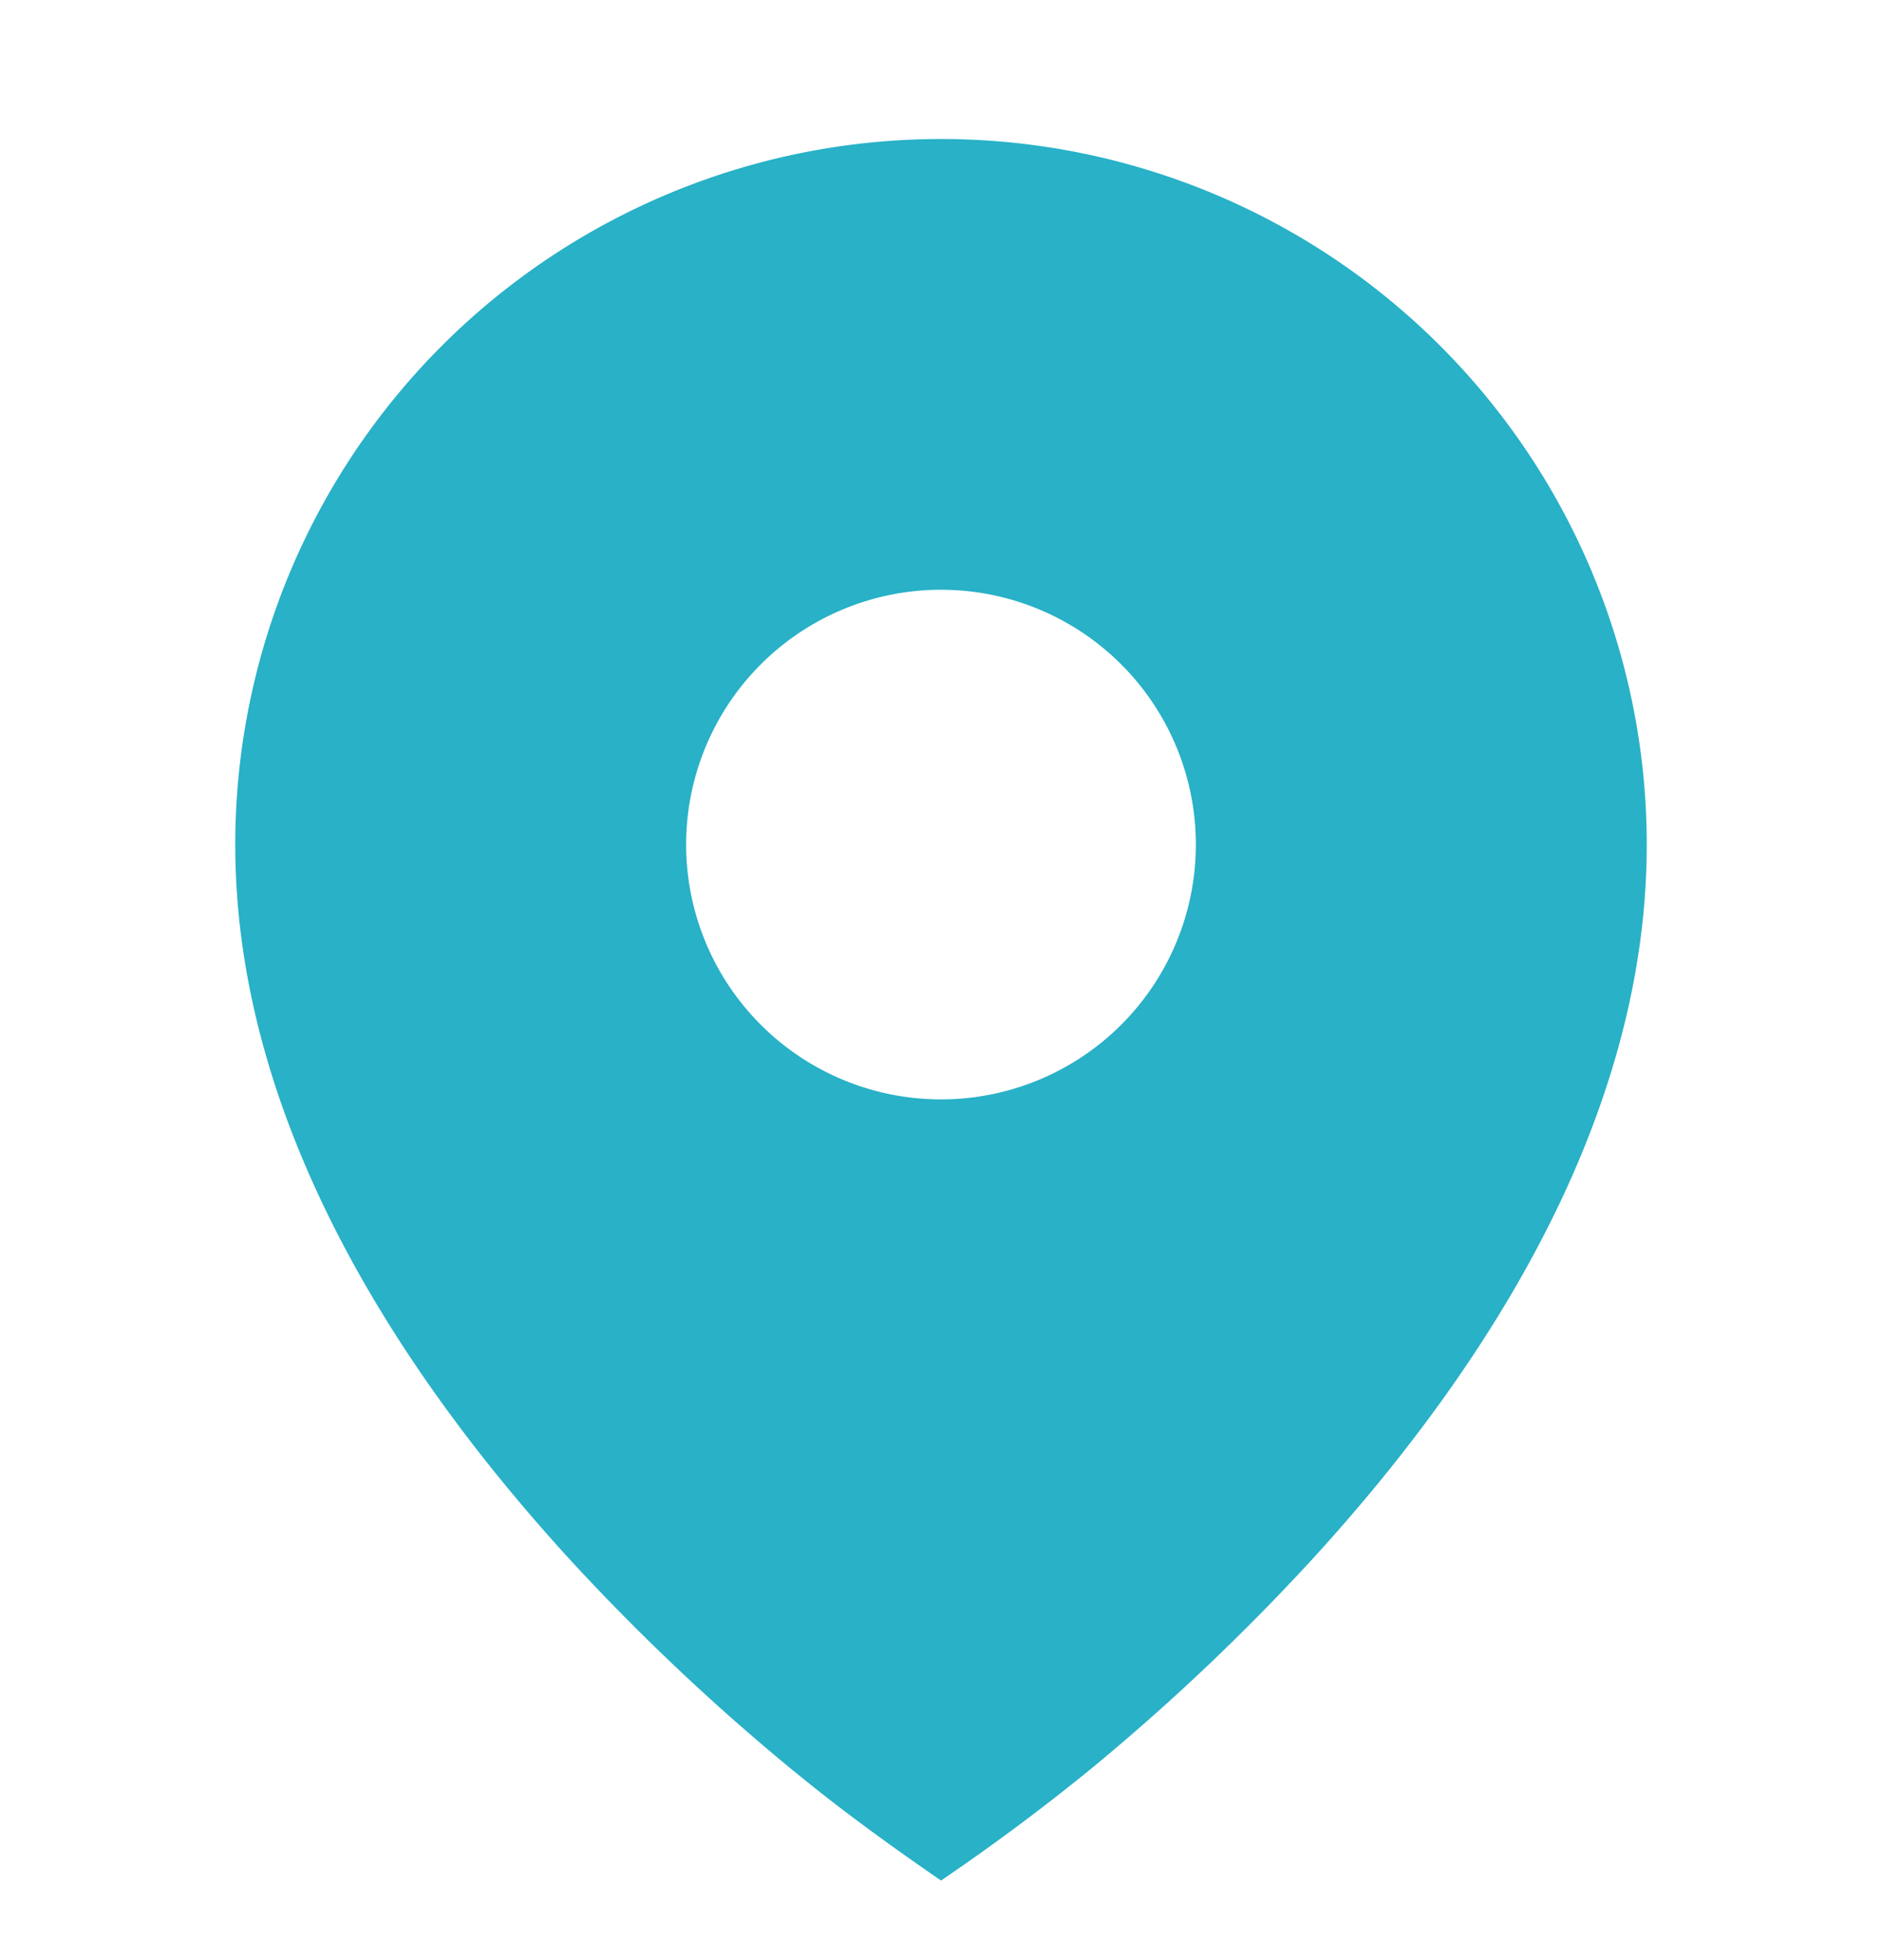 <svg width="24" height="25" fill="none" xmlns="http://www.w3.org/2000/svg"><path d="M10.115 22.582c.606.5 1.238.957 1.885 1.403.648-.44 1.277-.908 1.885-1.402a28.01 28.01 0 002.853-2.7C18.782 17.649 21 14.41 21 10.773a9 9 0 00-18 0c0 3.636 2.218 6.876 4.262 9.112.887.965 1.84 1.866 2.853 2.698zM12 14.022a3.25 3.25 0 110-6.5 3.25 3.25 0 010 6.5z" fill="#28B1C7"/></svg>